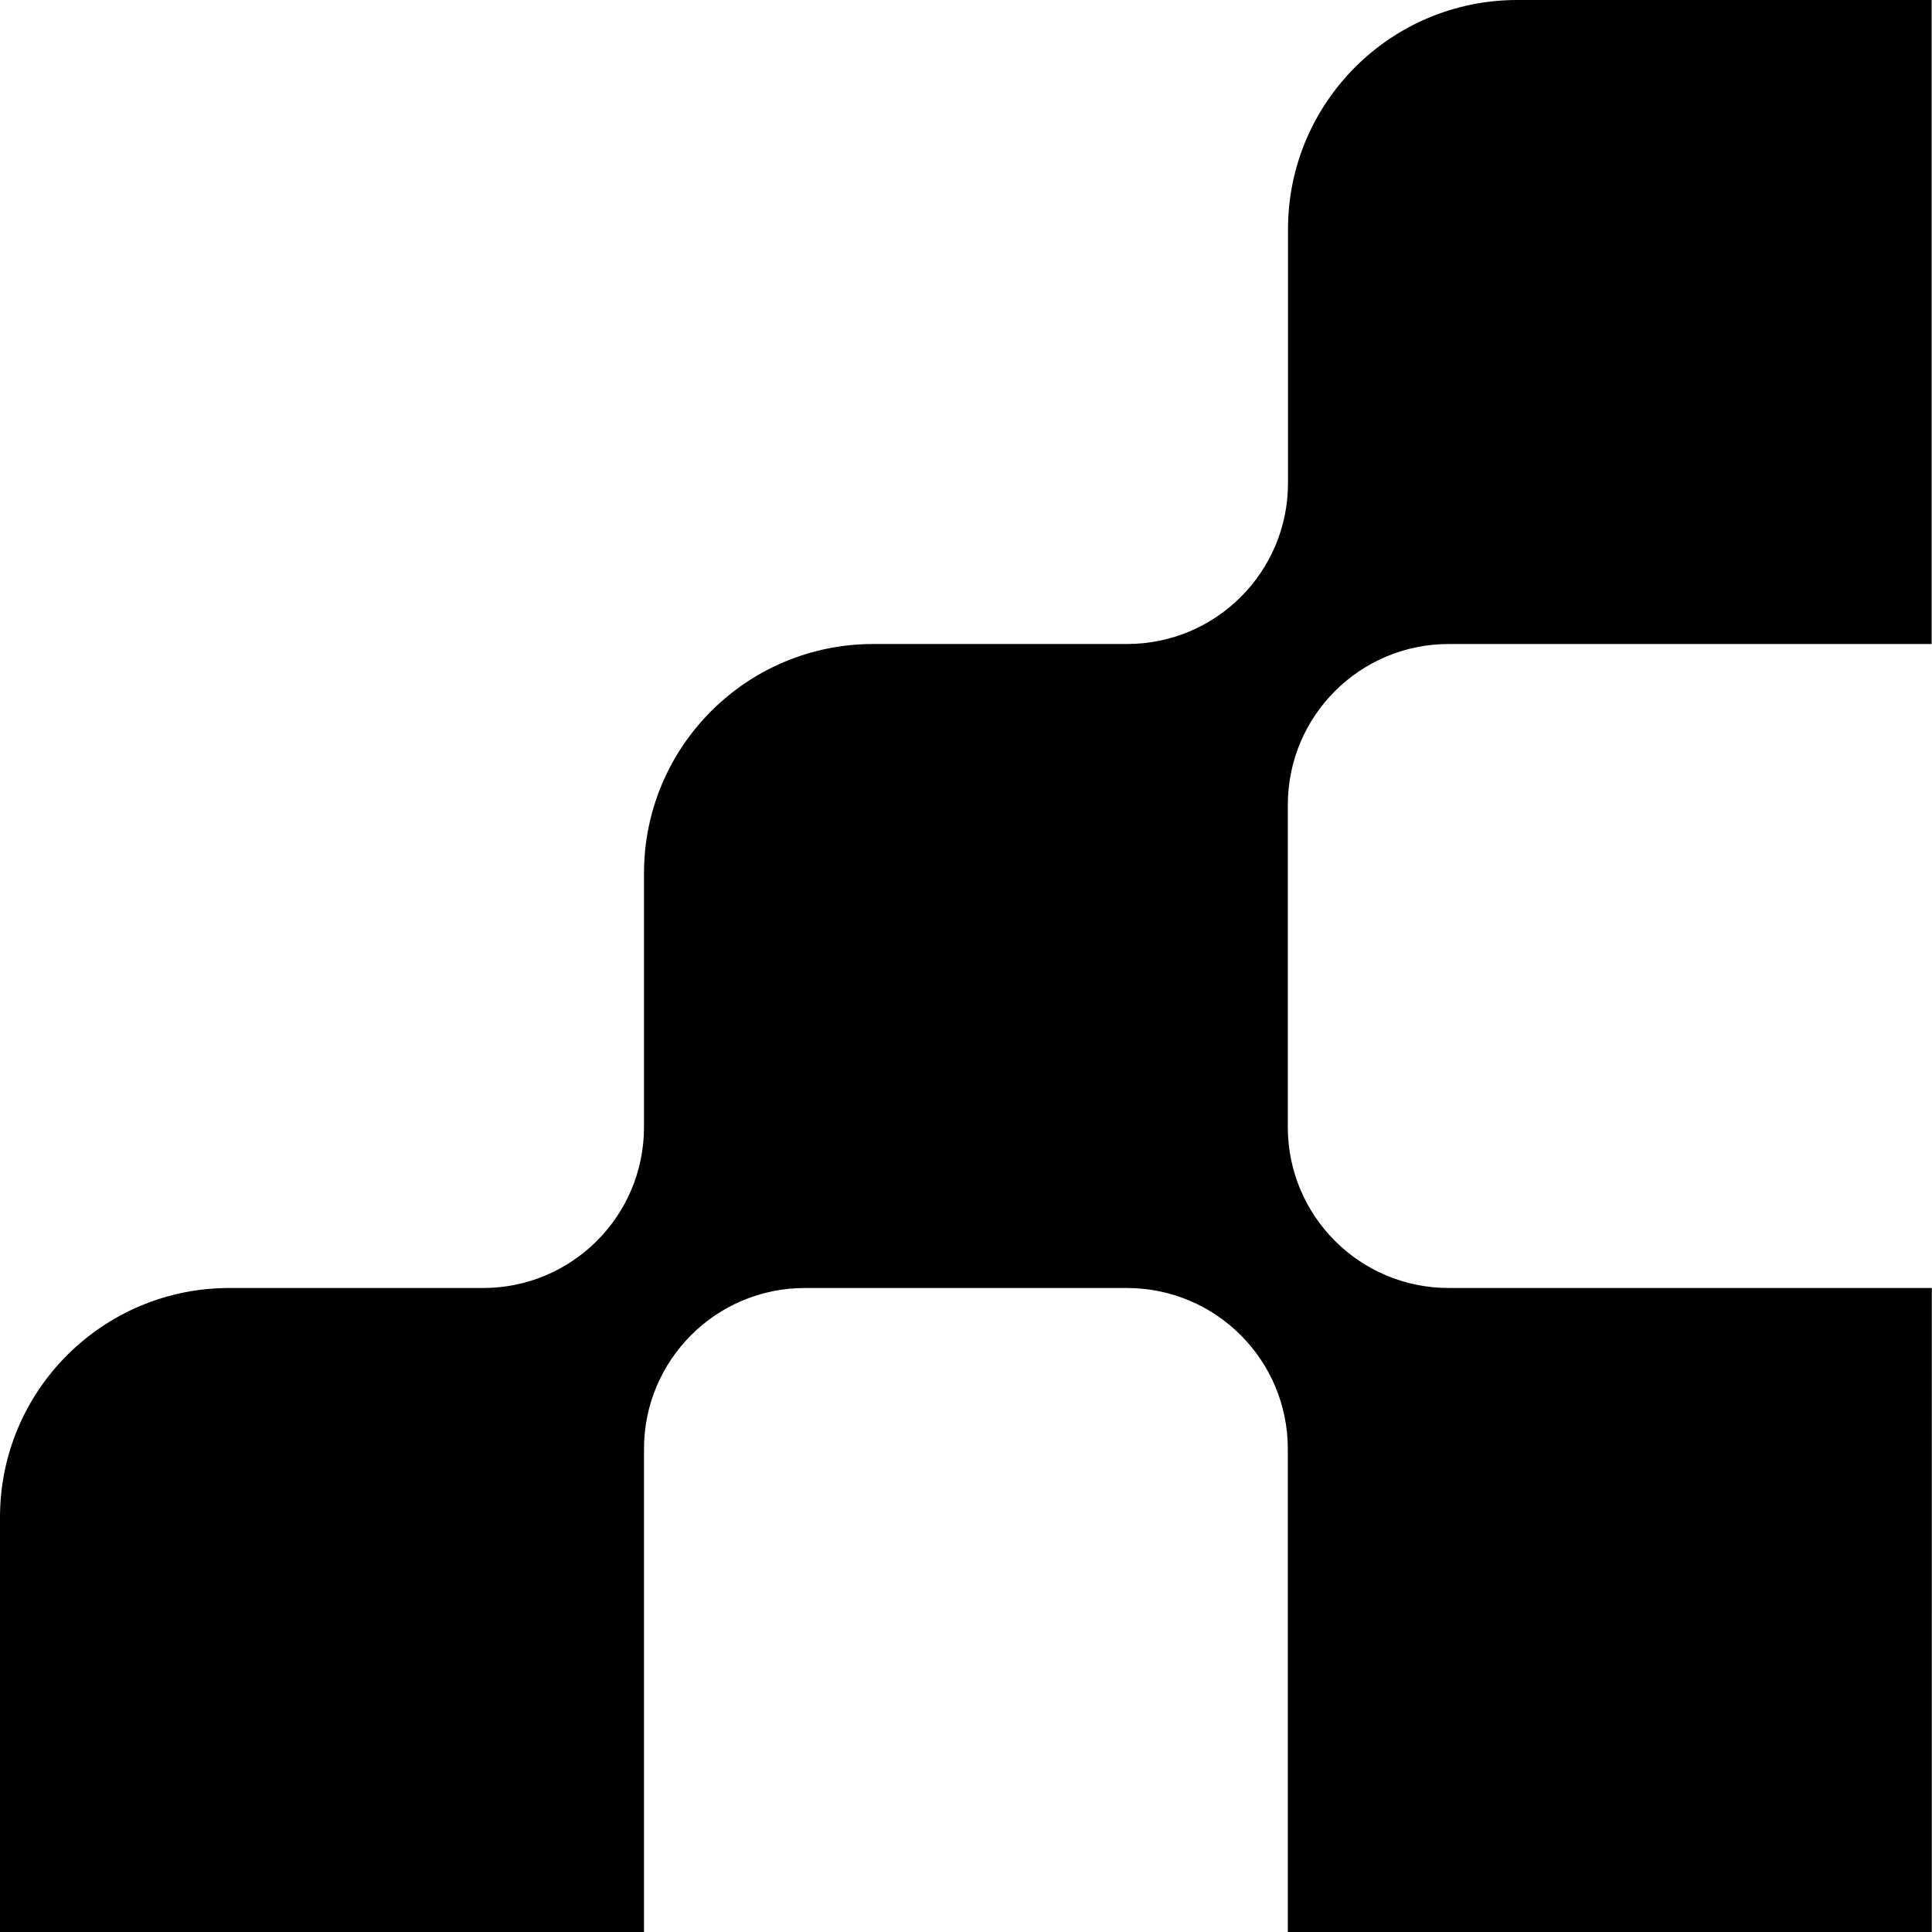 <?xml version="1.0" encoding="utf-8"?>
<!-- Generator: Adobe Illustrator 28.1.0, SVG Export Plug-In . SVG Version: 6.00 Build 0)  -->
<svg version="1.1" id="Layer_1" xmlns="http://www.w3.org/2000/svg" xmlns:xlink="http://www.w3.org/1999/xlink" x="0px" y="0px"
	 viewBox="0 0 105.99 105.99" style="enable-background:new 0 0 105.99 105.99;" xml:space="preserve">
<style type="text/css">
	.st0{fill:#000000;}
</style>
<g>
	<path class="st0" d="M70.66,12.58V26.5c0,4.88-3.95,8.83-8.83,8.83H47.91c-6.95,0-12.58,5.63-12.58,12.58v13.92
		c0,4.88-3.95,8.83-8.83,8.83H12.58C5.63,70.66,0,76.29,0,83.24v22.75h35.33v-26.5c0-4.88,3.95-8.83,8.83-8.83h17.66
		c4.88,0,8.83,3.95,8.83,8.83v26.5h35.33V70.66h-26.5c-4.88,0-8.83-3.95-8.83-8.83V44.16c0-4.88,3.95-8.83,8.83-8.83h17.66h8.83
		V26.5V0H83.24C76.29,0,70.66,5.63,70.66,12.58z"/>
</g>
</svg>
